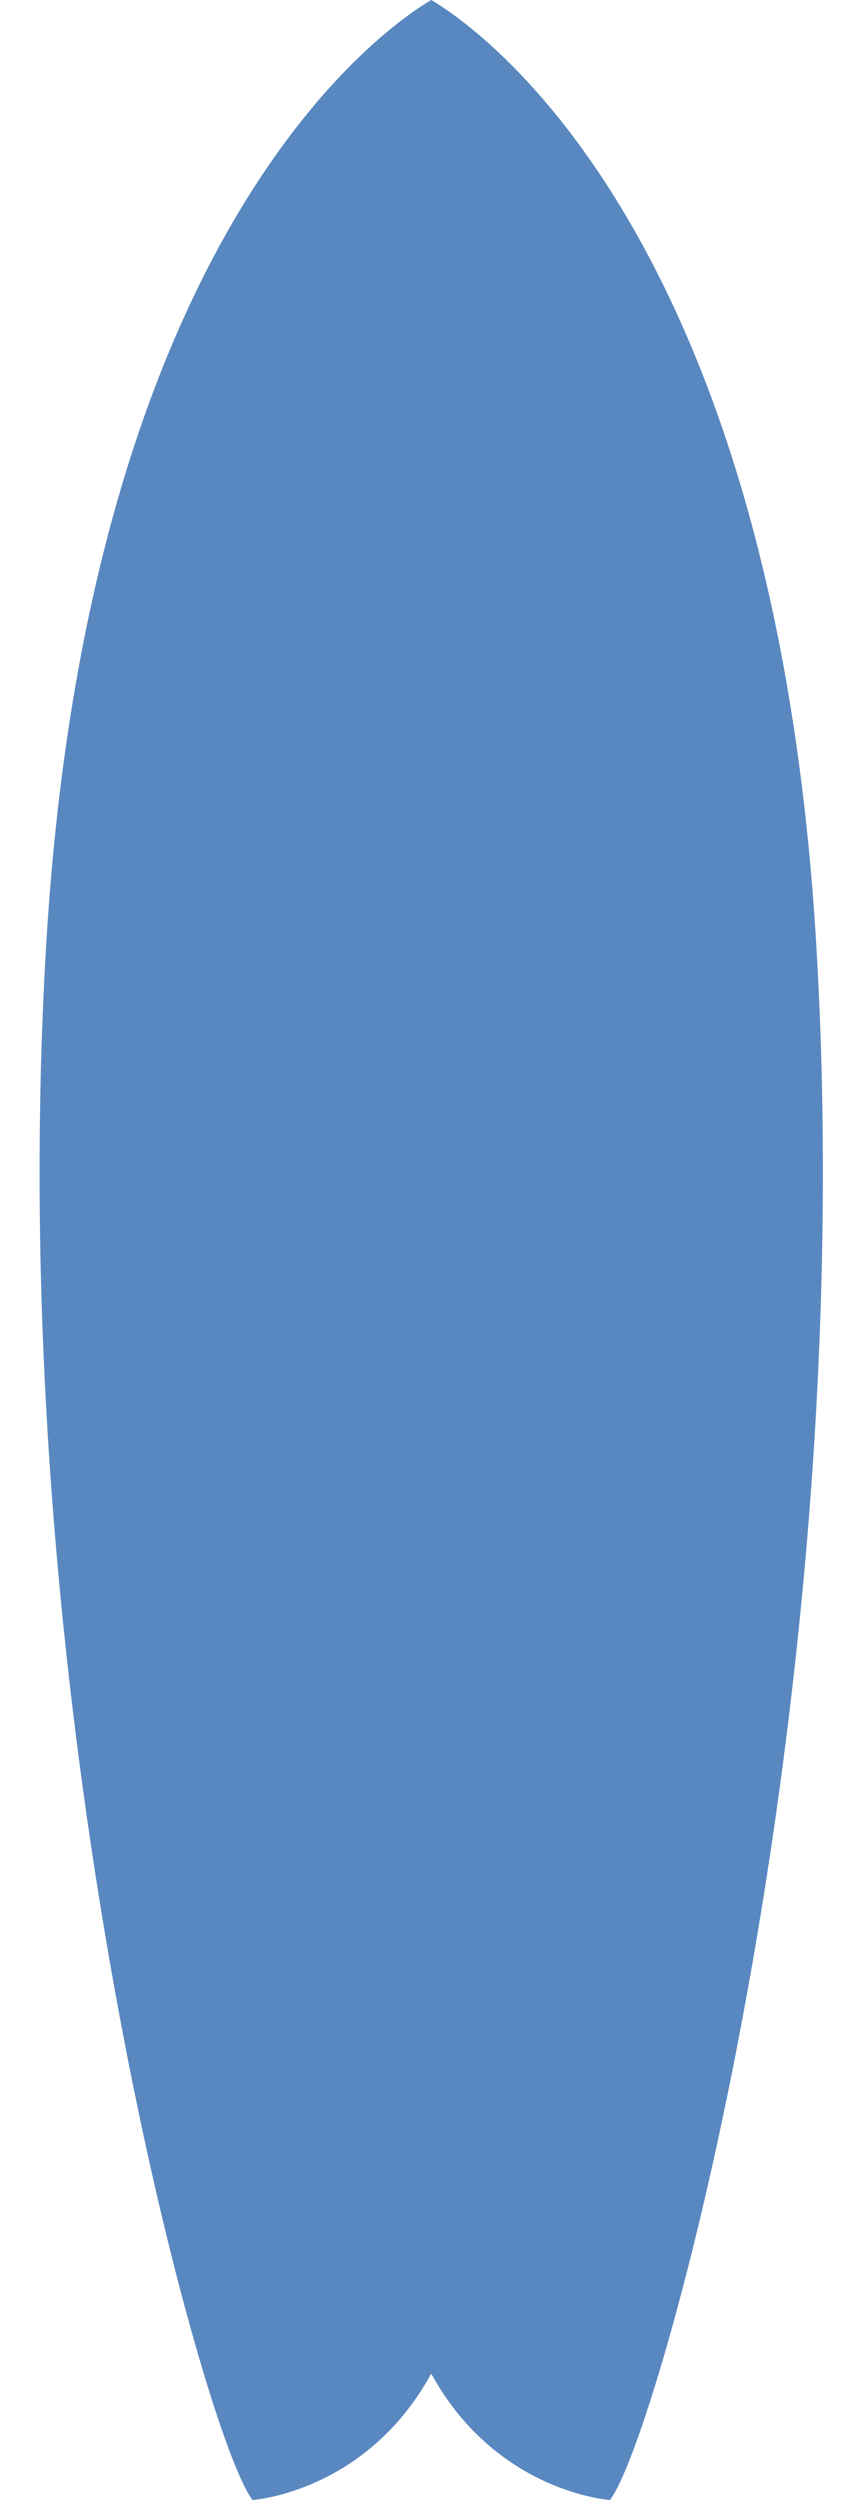 <?xml version="1.0" encoding="UTF-8" standalone="no"?><svg xmlns="http://www.w3.org/2000/svg" xmlns:xlink="http://www.w3.org/1999/xlink" fill="#5988c0" height="480" preserveAspectRatio="xMidYMid meet" version="1" viewBox="67.2 10.0 165.7 480.0" width="165.7" zoomAndPan="magnify"><g id="change1_1"><path d="M 223.895 190.801 C 215.484 51.559 156.781 13.977 150 10 C 143.219 13.977 84.516 51.559 76.105 190.801 C 67.16 338.91 106.762 479.066 115.707 490 C 115.707 490 137.488 488.562 150 465.742 C 162.512 488.562 184.293 490 184.293 490 C 193.238 479.066 232.84 338.91 223.895 190.801" fill="inherit"/></g></svg>
